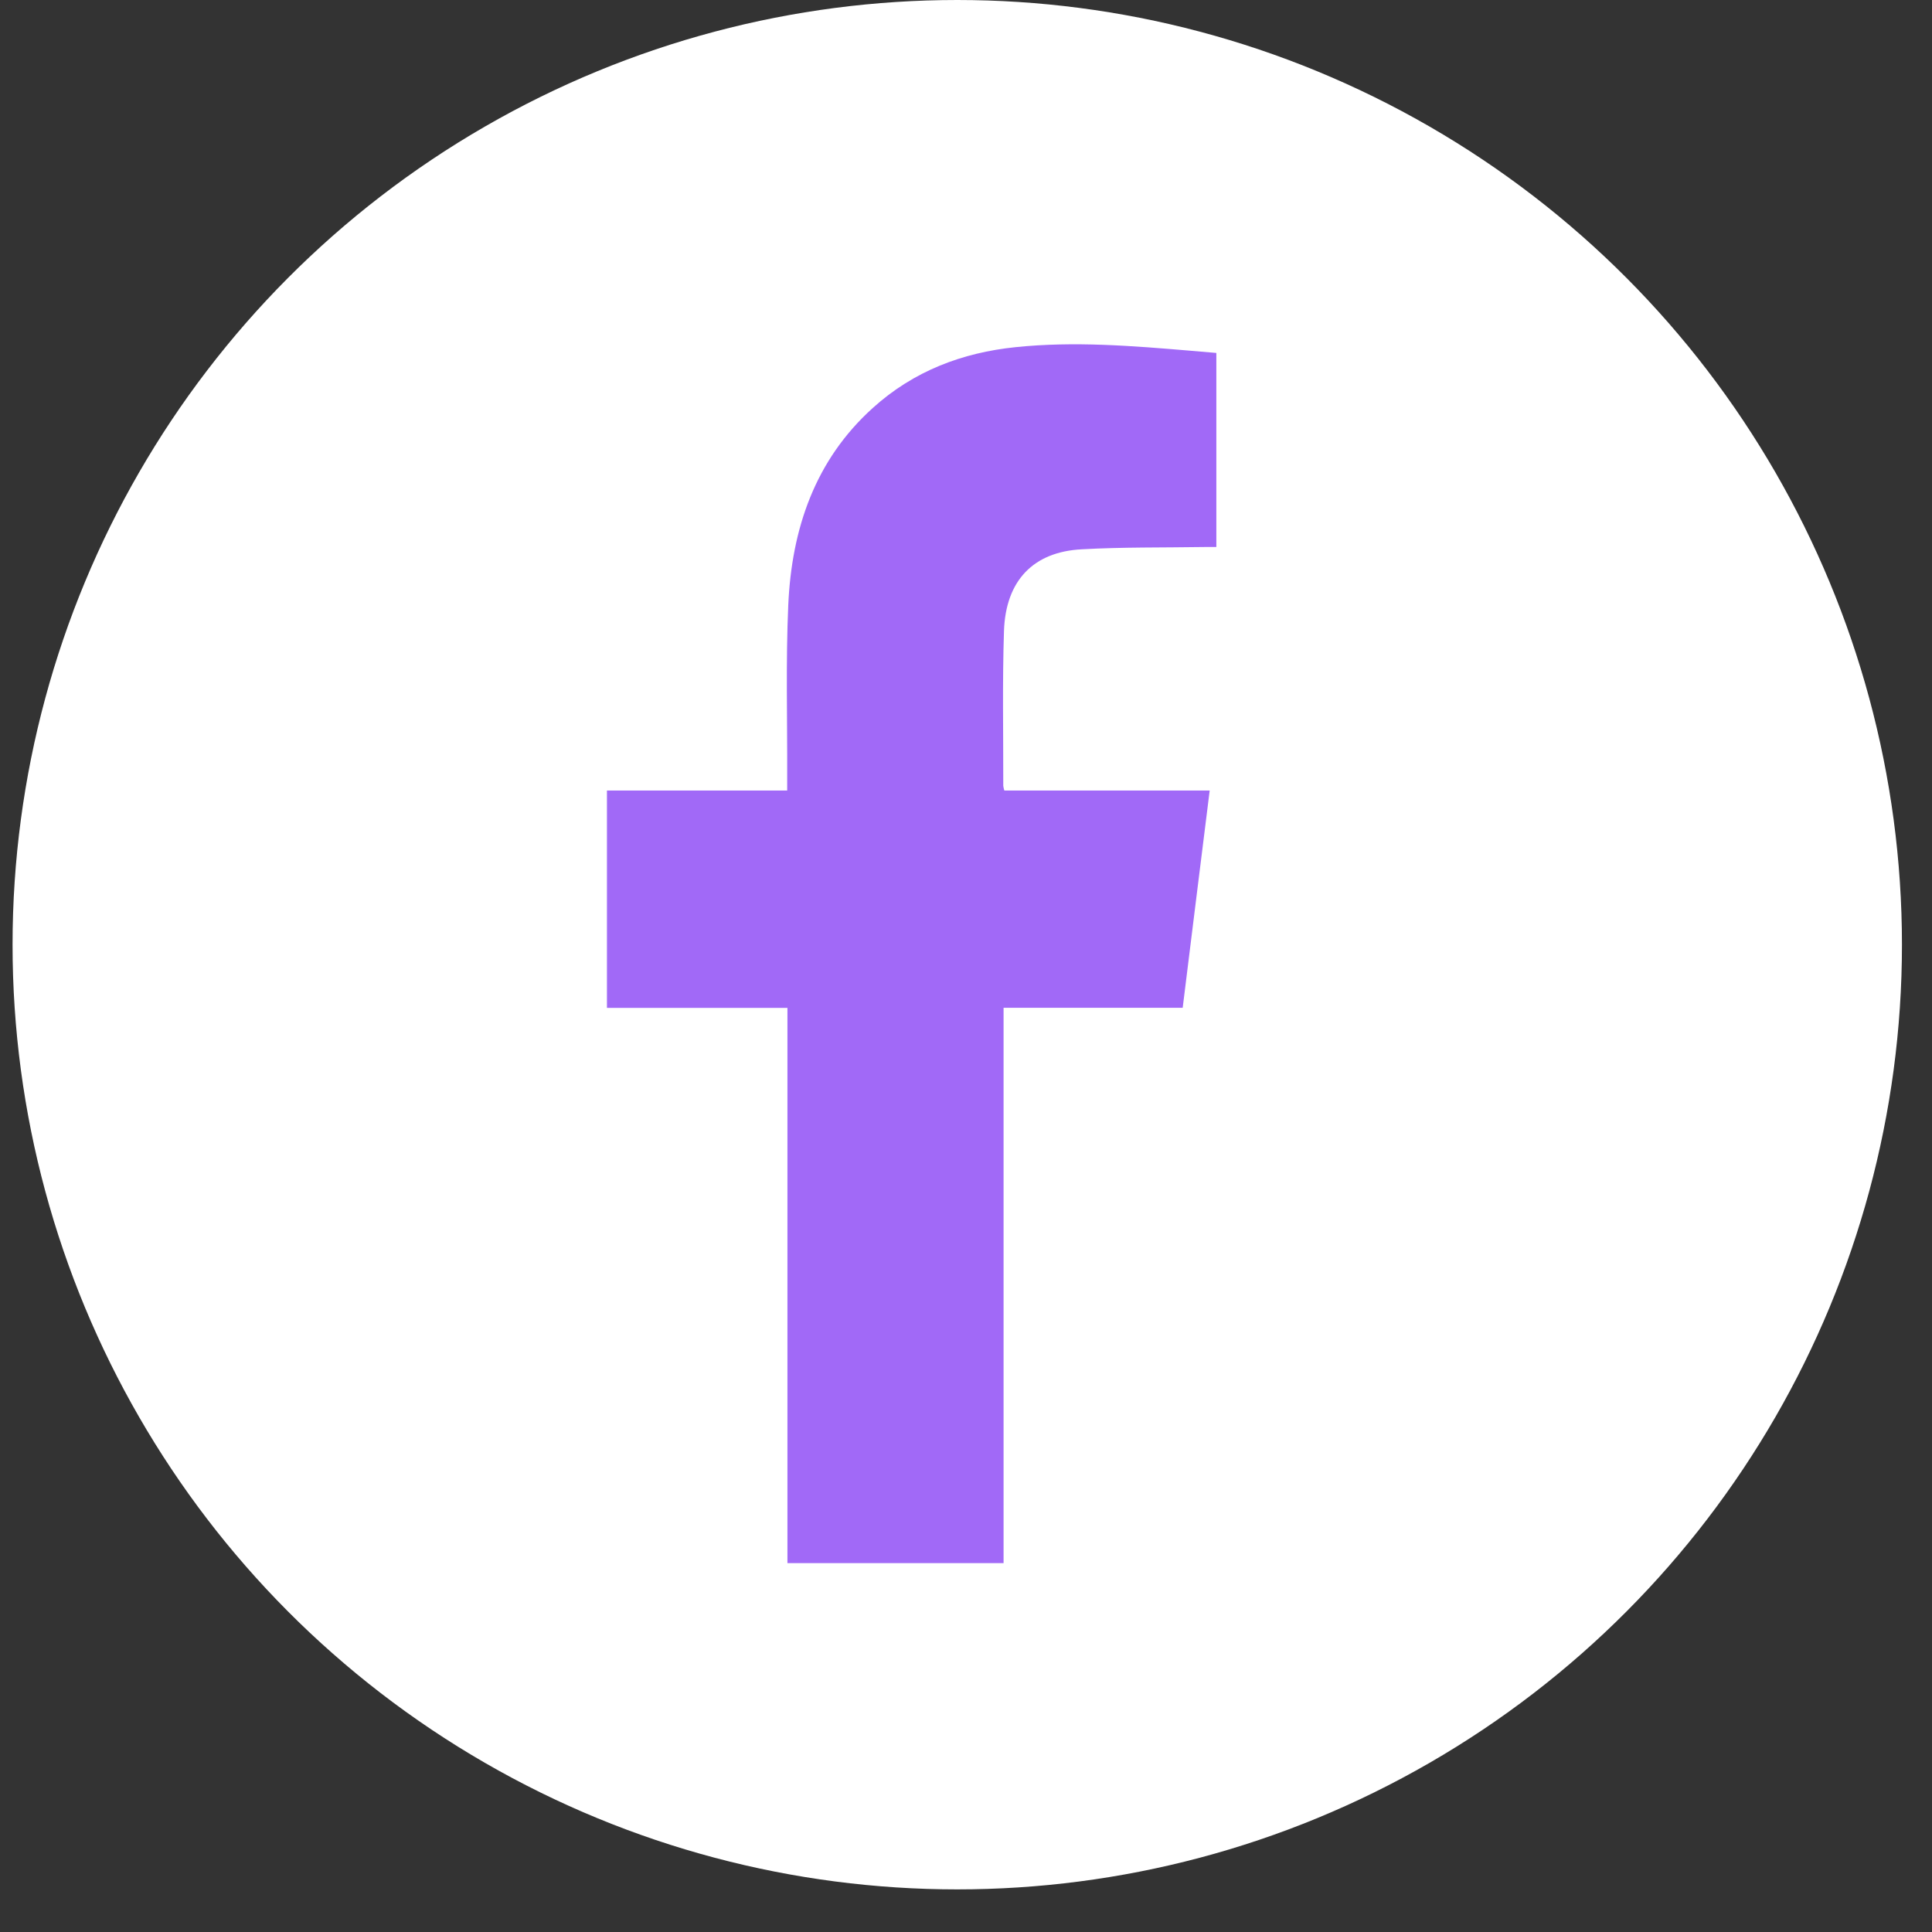 <?xml version="1.0" encoding="UTF-8"?> <svg xmlns="http://www.w3.org/2000/svg" width="38" height="38" viewBox="0 0 38 38" fill="none"><rect x="0" y="0" width="38" height="38" fill="#333333" stroke="none"/> <circle cx="18.828" cy="18.581" r="17.832" fill="white" stroke="white" stroke-width="1.498"></circle> <g clip-path="url(#clip0_166_15)"> <path d="M11.938 15.549H15.483V15.255C15.487 14.138 15.455 13.02 15.504 11.905C15.57 10.399 16.032 9.047 17.167 8.024C17.971 7.296 18.929 6.936 19.976 6.828C21.126 6.709 22.275 6.802 23.422 6.899L23.924 6.942V10.759C23.85 10.759 23.771 10.759 23.692 10.759C22.888 10.772 22.082 10.759 21.279 10.804C20.326 10.852 19.78 11.418 19.747 12.411C19.714 13.425 19.735 14.44 19.733 15.455C19.737 15.487 19.744 15.518 19.754 15.549H23.793C23.612 16.989 23.439 18.399 23.262 19.822H19.739V30.745H15.488V19.824H11.938V15.549Z" fill="#A169F7"></path> </g> <defs> <clipPath id="clip0_166_15"> <rect width="11.986" height="23.973" fill="white" transform="translate(11.938 6.771)"></rect> </clipPath> </defs> </svg> 